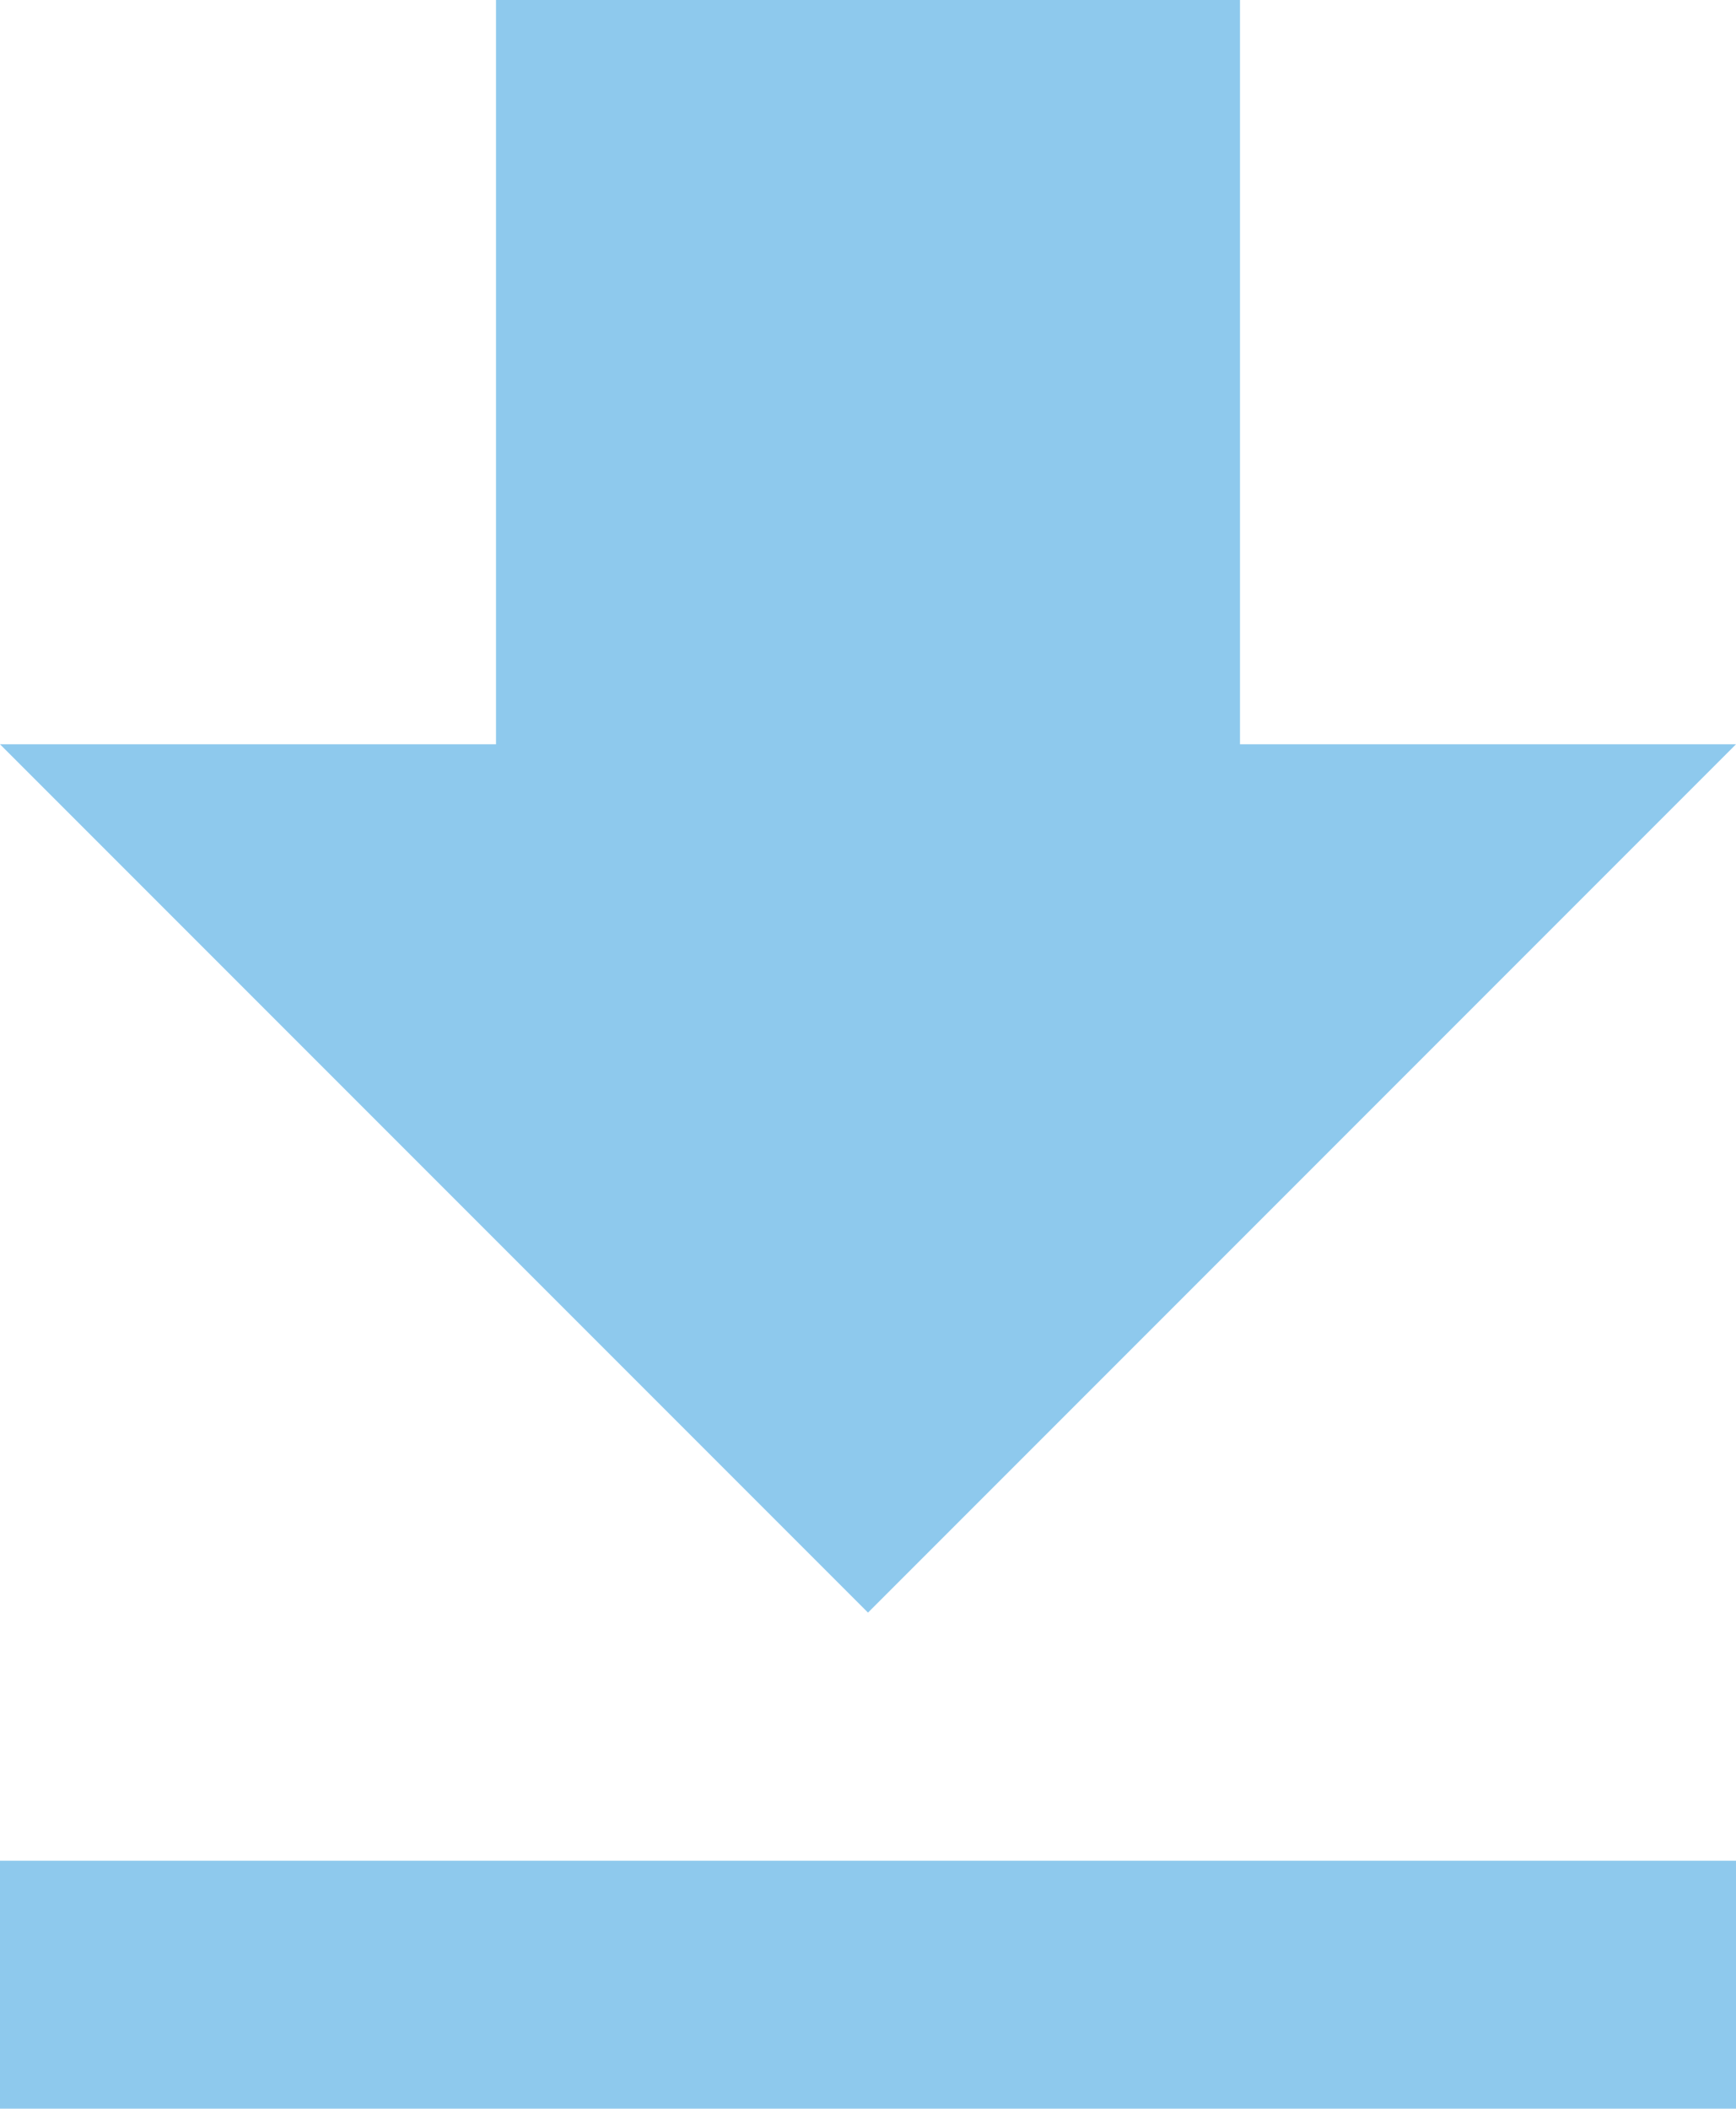<?xml version="1.0" encoding="UTF-8"?>
<svg width="14px" height="17px" viewBox="0 0 14 17" version="1.1" xmlns="http://www.w3.org/2000/svg" xmlns:xlink="http://www.w3.org/1999/xlink">
    <!-- Generator: Sketch 40.3 (33839) - http://www.bohemiancoding.com/sketch -->
    <title>download-blue</title>
    <desc>Created with Sketch.</desc>
    <defs></defs>
    <g id="Pipeline—Trial-Detail" stroke="none" stroke-width="1" fill="none" fill-rule="evenodd" opacity="0.5">
        <g transform="translate(-1010, -1295)" id="Right-Column" fill="#1E93DB">
            <g transform="translate(1005, 505)">
                <g id="Downloads" transform="translate(0, 730)">
                    <g id="ic_get_app" transform="translate(0, 57)">
                        <path d="M19,9 L15,9 L15,3 L9,3 L9,9 L5,9 L12,16 L19,9 L19,9 Z M5,18 L5,20 L19,20 L19,18 L5,18 L5,18 Z" id="download-blue"></path>
                    </g>
                </g>
            </g>
        </g>
    </g>
</svg>
